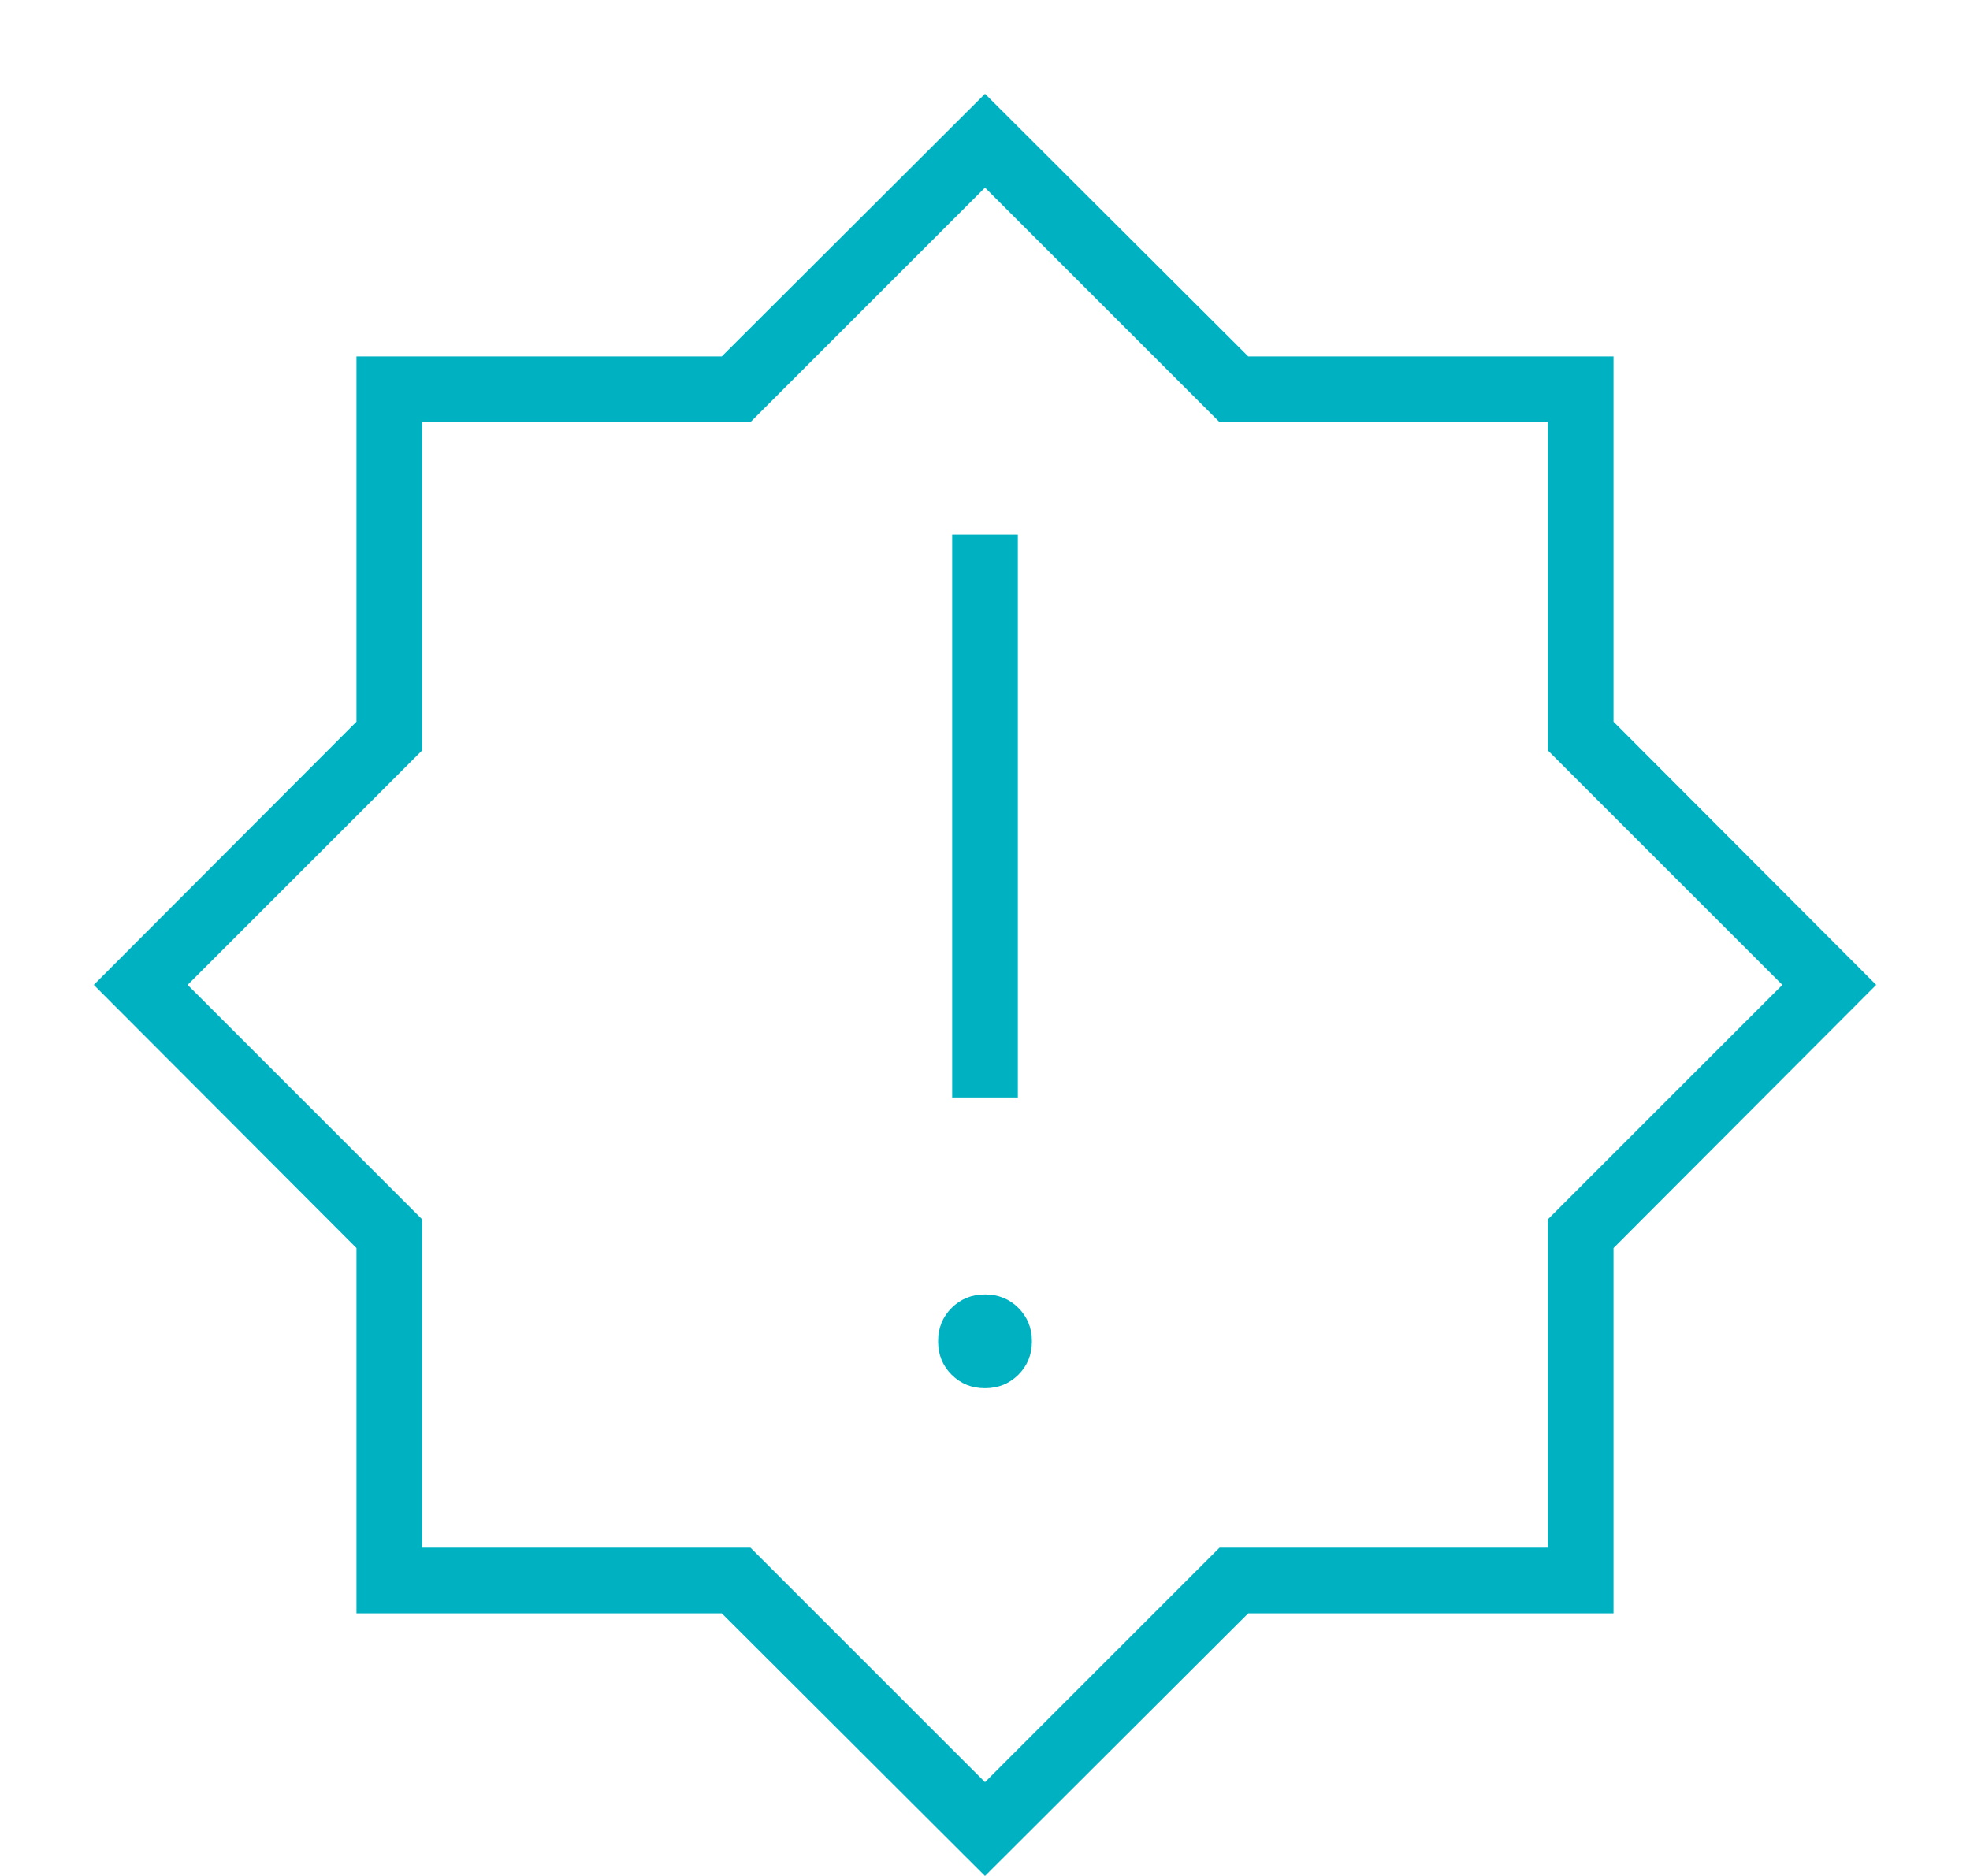 <svg xmlns="http://www.w3.org/2000/svg" fill="none" viewBox="0 0 21 20" height="20" width="21">
<path fill="#00B2C1" d="M10.5 14.8C10.642 14.8 10.76 14.752 10.856 14.656C10.952 14.56 11 14.442 11 14.3C11 14.158 10.952 14.04 10.856 13.944C10.76 13.848 10.642 13.8 10.5 13.8C10.358 13.8 10.24 13.848 10.144 13.944C10.048 14.04 10 14.158 10 14.3C10 14.442 10.048 14.56 10.144 14.656C10.24 14.752 10.358 14.8 10.5 14.8ZM10.15 11.7H10.85V5.7H10.15V11.7ZM10.5 20L7.694 17.2H3.8V13.306L1 10.5L3.8 7.694V3.8H7.694L10.5 1L13.306 3.8H17.2V7.694L20 10.5L17.2 13.306V17.2H13.306L10.5 20ZM10.5 19L13 16.5H16.5V13L19 10.5L16.5 8V4.5H13L10.5 2L8 4.5H4.5V8L2 10.5L4.5 13V16.5H8L10.5 19Z"></path>
</svg>
